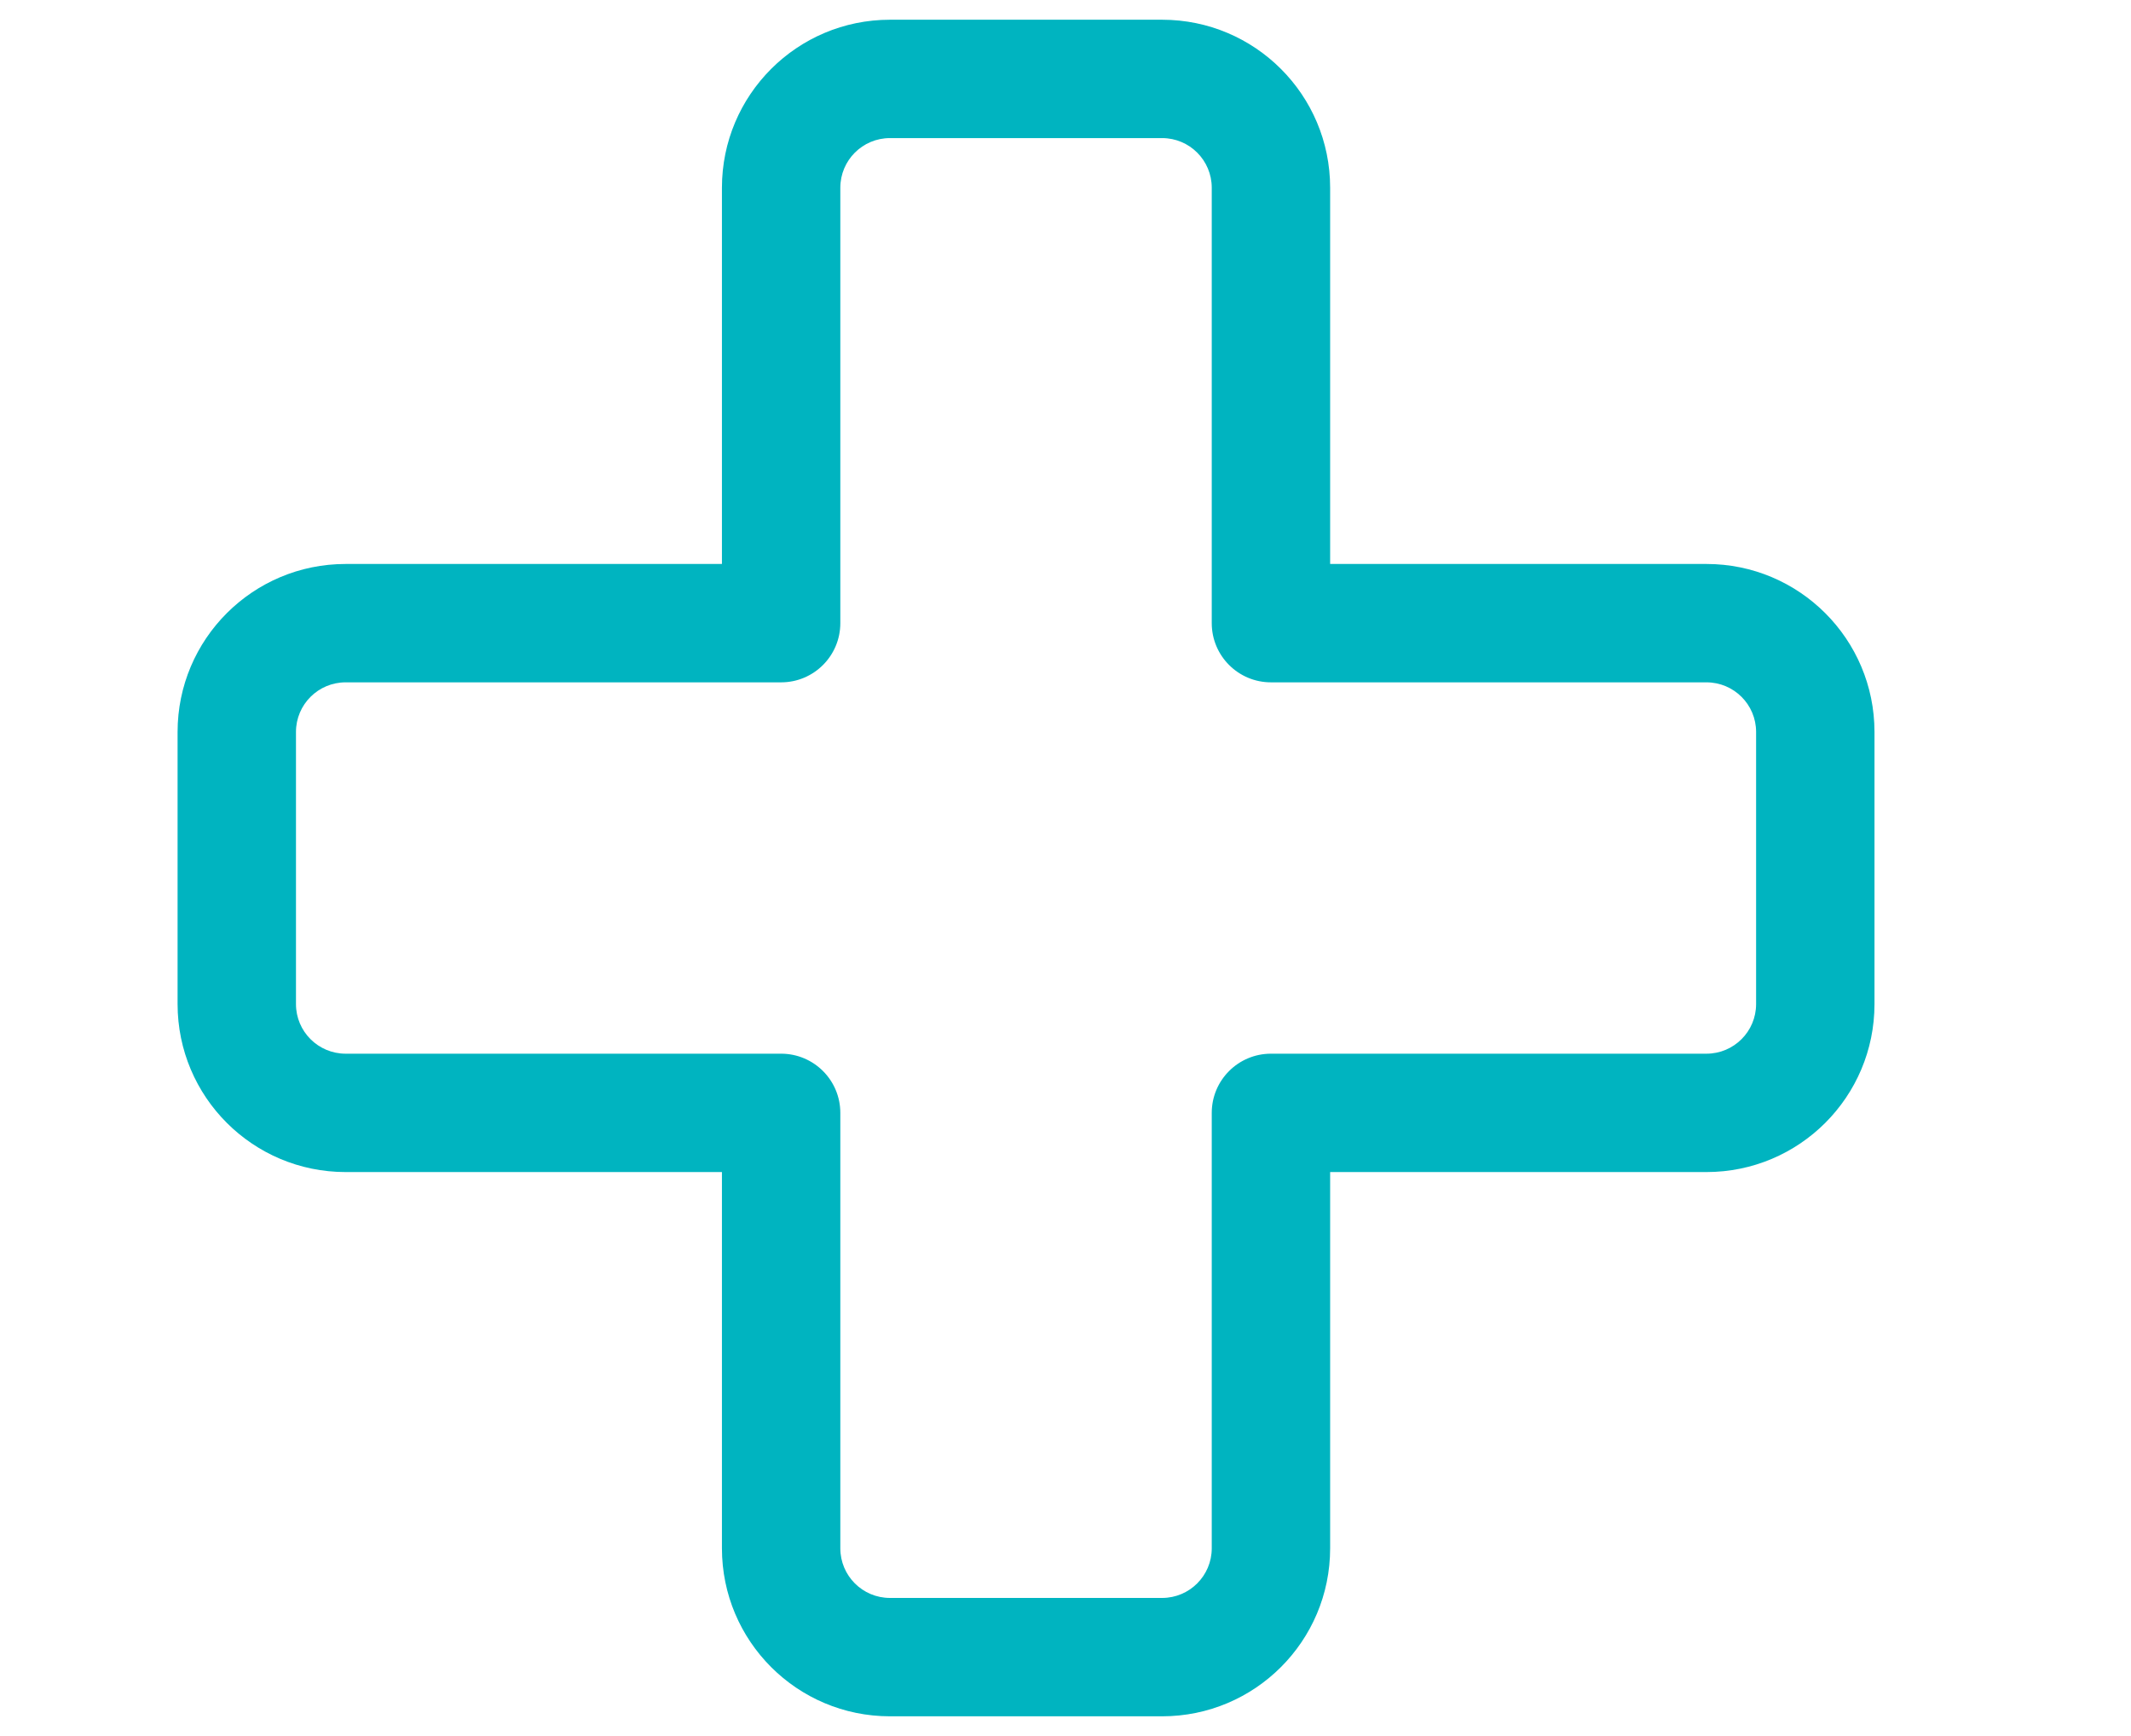 <?xml version="1.0" encoding="UTF-8" standalone="no"?>
<svg width="27px" height="22px" viewBox="0 0 27 22" version="1.1" xmlns="http://www.w3.org/2000/svg" xmlns:xlink="http://www.w3.org/1999/xlink">
    <!-- Generator: Sketch 43.2 (39069) - http://www.bohemiancoding.com/sketch -->
    <title>include icon - ambulance</title>
    <desc>Created with Sketch.</desc>
    <defs></defs>
    <g id="Health" stroke="none" stroke-width="1" fill="none" fill-rule="evenodd">
        <g id="include-icon---ambulance" fill-rule="nonzero" fill="#00B4C0">
            <path d="M21.621,7.147 C22.797,7.147 23.75,8.1 23.75,9.276 L23.75,12.724 C23.75,13.9 22.797,14.853 21.621,14.853 L16.853,14.853 L16.853,19.621 C16.853,20.797 15.9,21.75 14.724,21.75 L11.276,21.75 C10.1,21.75 9.147,20.797 9.147,19.621 L9.147,14.853 L4.379,14.853 C3.203,14.853 2.25,13.9 2.25,12.724 L2.25,9.276 C2.25,8.1 3.203,7.147 4.379,7.147 L9.147,7.147 L9.147,2.379 C9.147,1.203 10.1,0.25 11.276,0.25 L14.724,0.25 C15.9,0.25 16.853,1.203 16.853,2.379 L16.853,7.147 L21.621,7.147 Z M21.621,8.647 L16.103,8.647 C15.689,8.647 15.353,8.311 15.353,7.897 L15.353,2.379 C15.353,2.032 15.072,1.75 14.724,1.75 L11.276,1.75 C10.928,1.75 10.647,2.032 10.647,2.379 L10.647,7.897 C10.647,8.311 10.311,8.647 9.897,8.647 L4.379,8.647 C4.032,8.647 3.75,8.928 3.75,9.276 L3.75,12.724 C3.75,13.072 4.032,13.353 4.379,13.353 L9.897,13.353 C10.311,13.353 10.647,13.689 10.647,14.103 L10.647,19.621 C10.647,19.968 10.928,20.25 11.276,20.25 L14.724,20.25 C15.072,20.25 15.353,19.968 15.353,19.621 L15.353,14.103 C15.353,13.689 15.689,13.353 16.103,13.353 L21.621,13.353 C21.968,13.353 22.25,13.072 22.25,12.724 L22.25,9.276 C22.25,8.928 21.968,8.647 21.621,8.647 Z" id="Page-1"></path>
        </g>
    </g>
</svg>